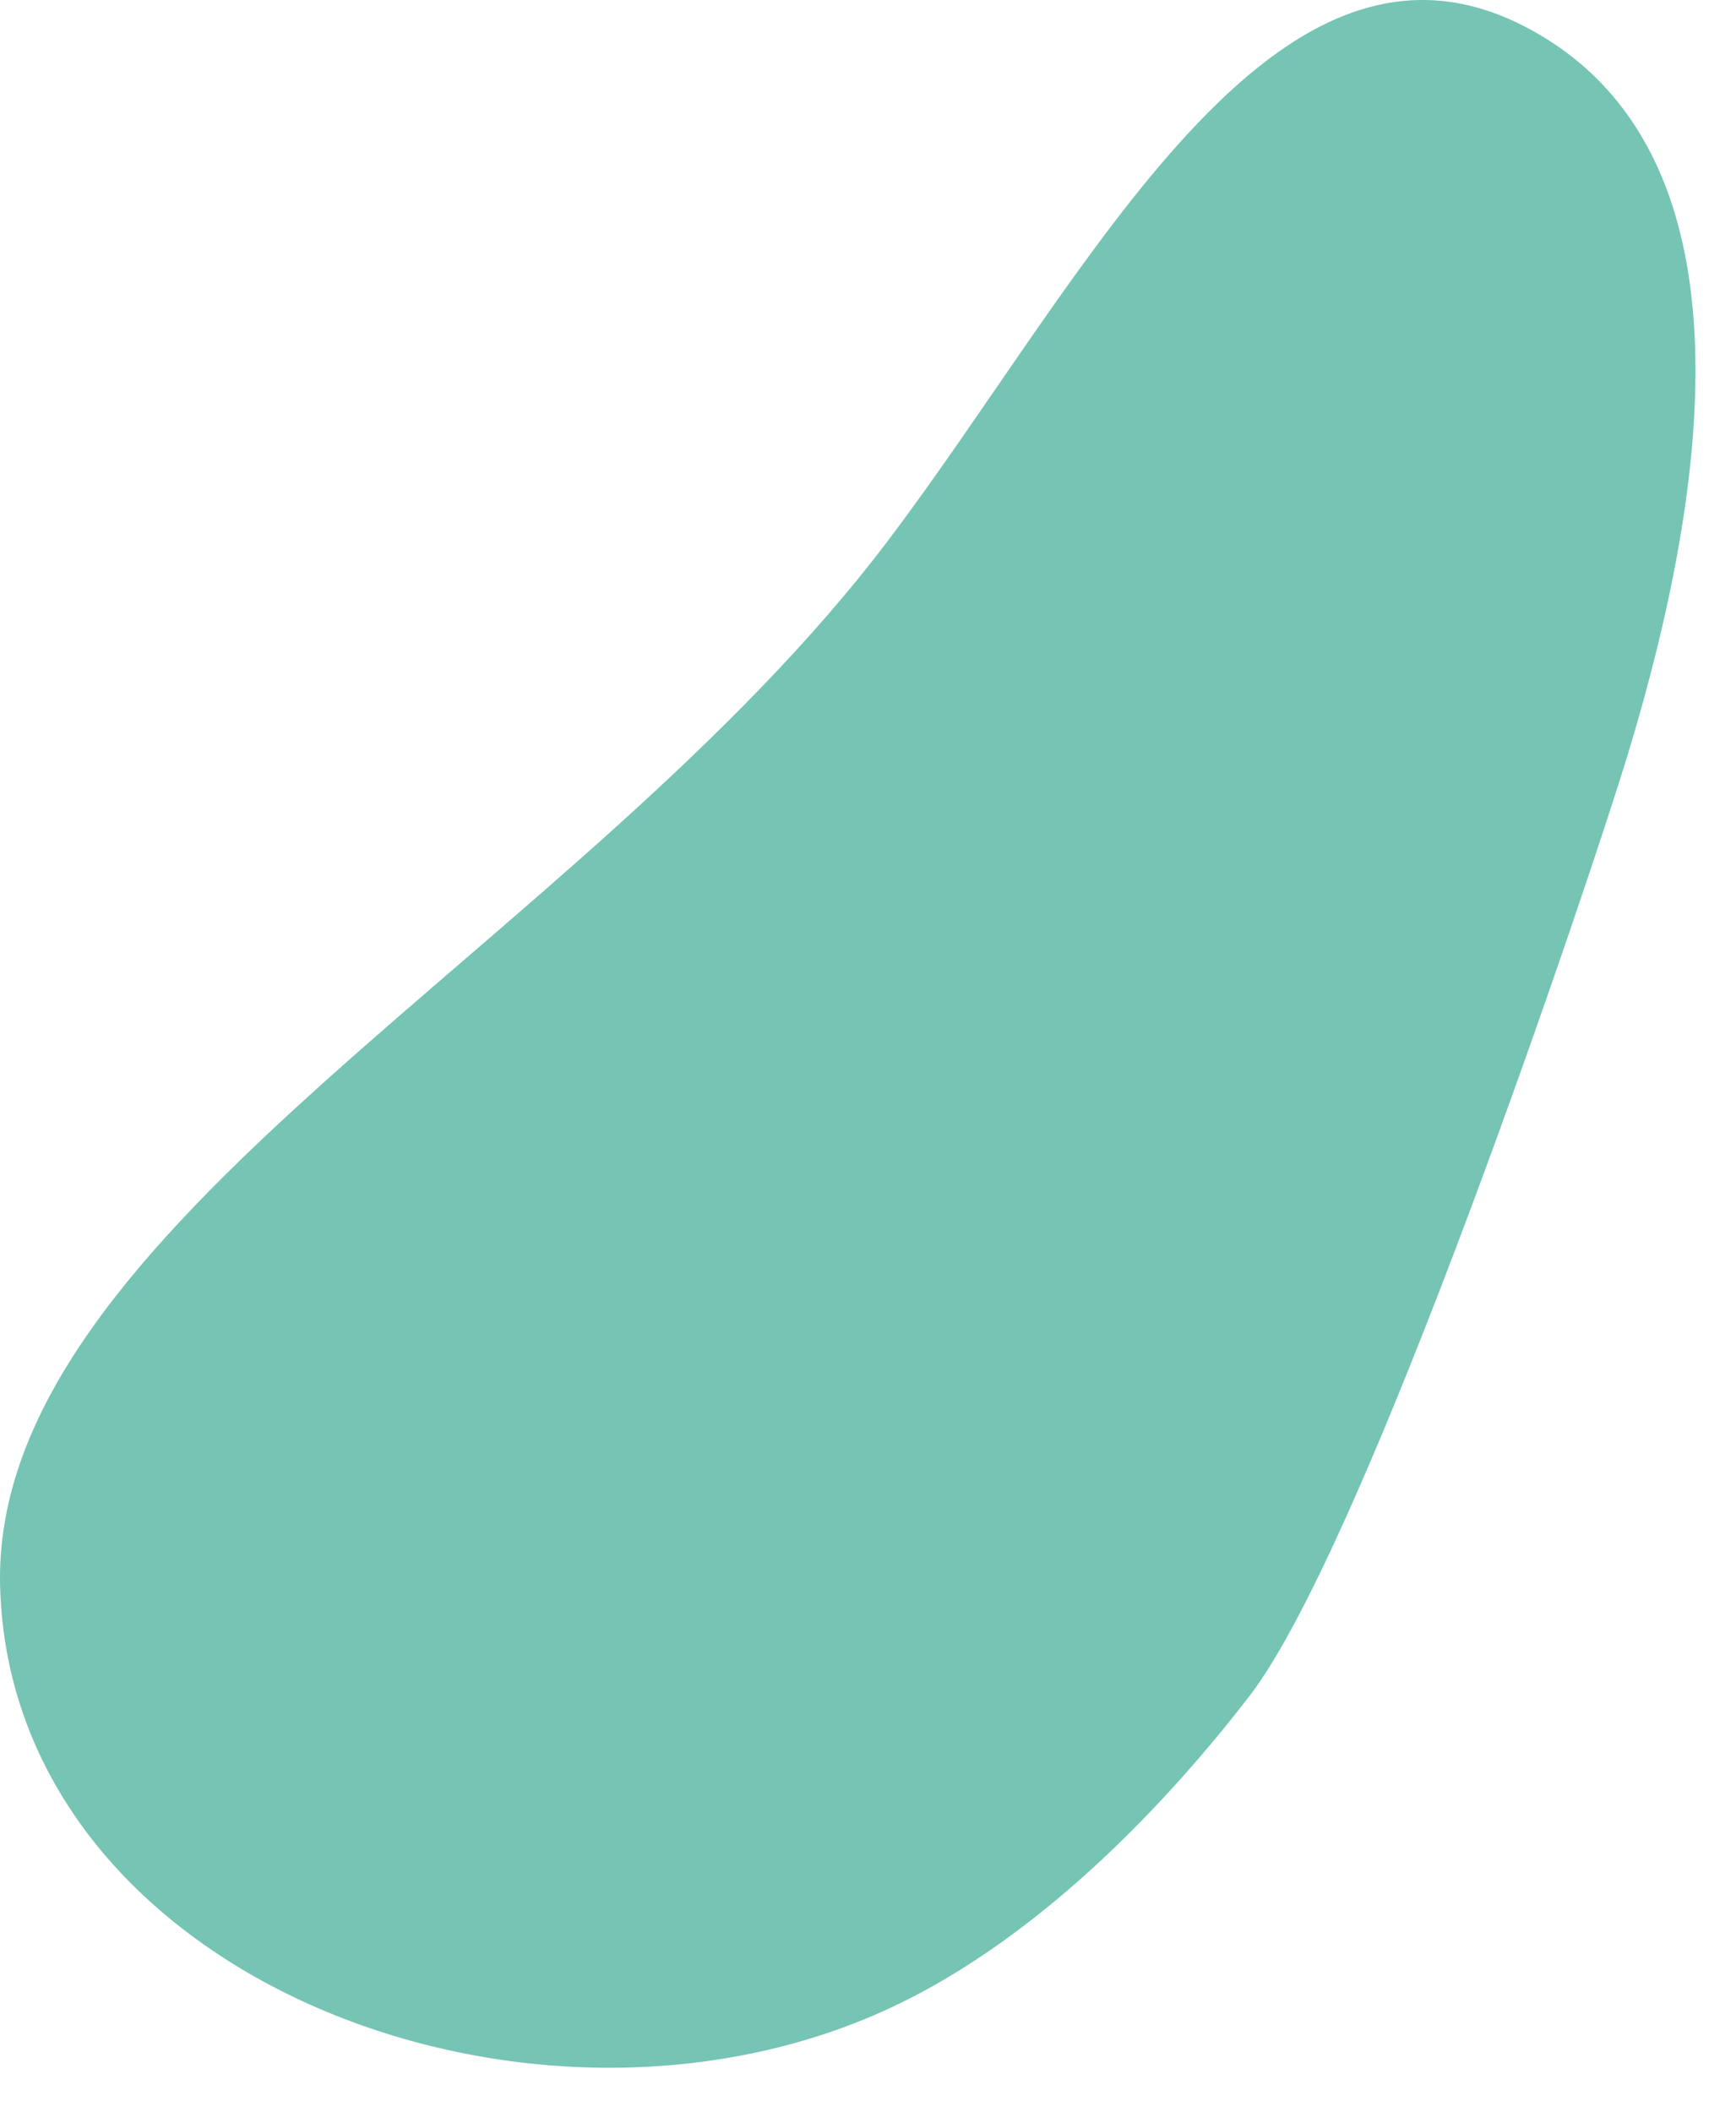 <svg width="37" height="45" viewBox="0 0 37 45" fill="none" xmlns="http://www.w3.org/2000/svg">
<path d="M32.663 0.654C27.181 -2.39 23.188 5.873 18.946 11.495C12.4 20.169 -0.219 26.149 0.003 33.825C0.239 42.061 11.121 46.29 18.784 42.876C22.441 41.246 25.343 37.812 26.636 36.135C29.154 32.856 33.956 18.519 34.697 16.068C36.488 10.162 37.37 3.26 32.663 0.654Z" fill="#75C4B4"/>
</svg>
